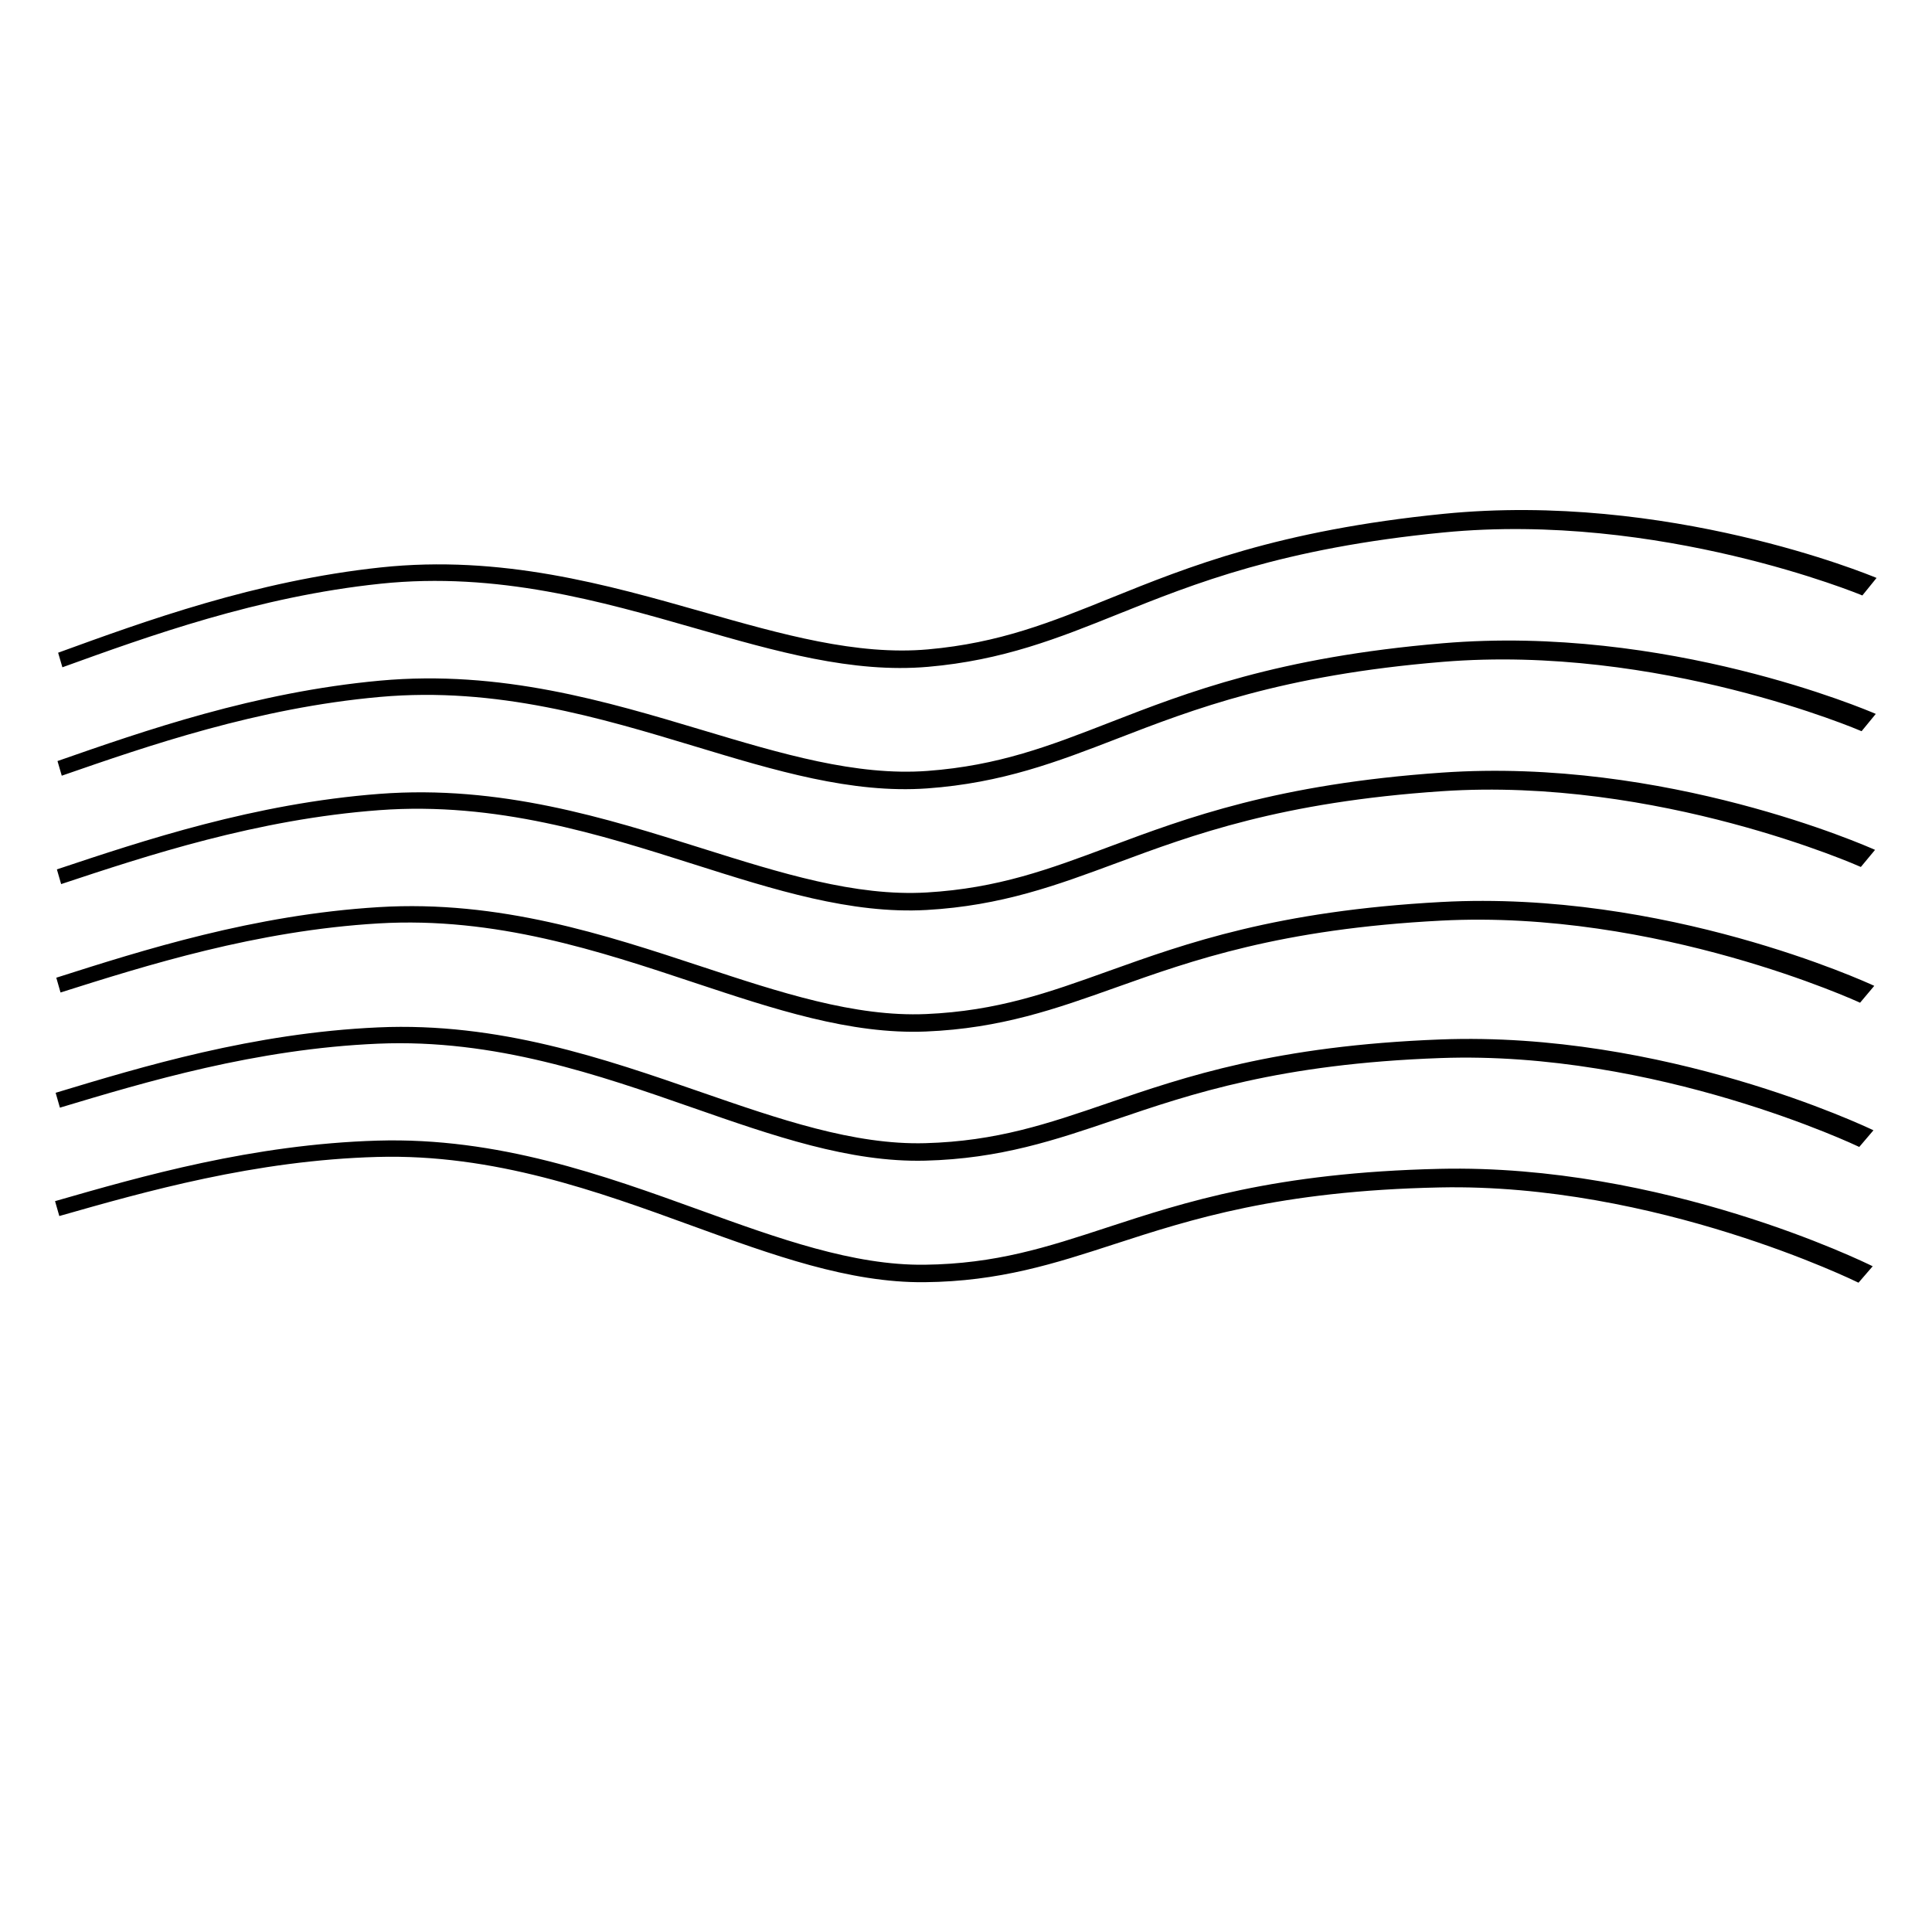 <?xml version="1.0" encoding="UTF-8"?>
<!-- Uploaded to: ICON Repo, www.iconrepo.com, Generator: ICON Repo Mixer Tools -->
<svg fill="#000000" width="800px" height="800px" version="1.1" viewBox="144 144 512 512" xmlns="http://www.w3.org/2000/svg">
 <path d="m244.85 298.69c30.965-3.234 58.531 4.676 83.488 11.832 21.191 6.074 41.598 11.934 61.586 10.195 19.887-1.727 34.562-7.613 50.312-13.941 20.23-8.125 43.609-17.512 86.309-21.668 57.188-5.57 110.45 16.461 111 16.695l3.762-4.644c-2.289-0.961-55.562-22.879-114.73-16.988-43.762 4.363-67.637 14.008-88.297 22.344-15.879 6.422-29.422 11.891-48.328 13.574-18.867 1.684-38.824-4-59.555-9.891-25.457-7.242-53.551-15.23-85.512-11.824-33.09 3.527-62.492 14.234-85.48 22.602l1.129 3.863c22.762-8.23 51.855-18.758 84.324-22.148zm193.24 36.777c-15.879 6.18-29.418 11.438-48.32 12.836-18.875 1.395-38.82-4.586-59.555-10.797-25.449-7.629-53.547-16.047-85.508-13.129-33.078 3.027-62.48 13.285-85.469 21.309l1.129 3.883c22.754-7.891 51.855-17.977 84.32-20.875 30.961-2.766 58.531 5.566 83.48 13.102 21.191 6.406 41.59 12.57 61.574 11.137 19.883-1.43 34.562-7.09 50.312-13.18 20.23-7.816 43.609-16.848 86.297-20.355 57.188-4.707 110.45 18.145 110.99 18.379l3.762-4.586c-2.289-0.992-55.555-23.723-114.73-18.723-43.758 3.695-67.625 12.973-88.289 21zm-0.184 32.949c-15.879 5.934-29.414 10.988-48.316 12.098-18.875 1.109-38.82-5.172-59.551-11.699-25.449-8.012-53.547-16.867-85.496-14.43-33.078 2.527-62.48 12.34-85.465 20.012l1.125 3.898c22.762-7.547 51.852-17.188 84.316-19.594 30.961-2.293 58.523 6.453 83.473 14.375 21.188 6.723 41.586 13.203 61.57 12.078 19.883-1.129 34.559-6.582 50.309-12.422 20.223-7.508 43.605-16.191 86.285-19.055 57.188-3.828 110.44 19.832 110.99 20.078l3.762-4.531c-2.289-1.023-55.555-24.566-114.72-20.477-43.758 3.031-67.625 11.957-88.281 19.668zm-0.184 32.945c-15.875 5.695-29.414 10.555-48.312 11.375-18.867 0.816-38.82-5.773-59.547-12.613-25.445-8.402-53.539-17.672-85.488-15.723-33.078 2.016-62.477 11.375-85.457 18.703l1.125 3.918c22.758-7.195 51.848-16.395 84.305-18.309 30.961-1.82 58.527 7.344 83.465 15.641 21.191 7.043 41.59 13.832 61.57 13.008 19.879-0.816 34.555-6.047 50.301-11.652 20.227-7.203 43.602-15.535 86.285-17.738 57.176-2.965 110.43 21.504 110.97 21.762l3.762-4.473c-2.289-1.066-55.543-25.418-114.71-22.223-43.746 2.367-67.613 10.926-88.27 18.324zm-0.195 35.008c-15.875 5.438-29.41 10.07-48.312 10.586-18.863 0.52-38.816-6.394-59.535-13.566-25.445-8.816-53.535-18.551-85.484-17.117-33.074 1.484-62.465 10.383-85.449 17.332l1.129 3.941c22.75-6.836 51.84-15.57 84.301-16.957 30.953-1.32 58.516 8.289 83.453 16.992 21.188 7.394 41.586 14.512 61.559 14.008 19.887-0.5 34.555-5.492 50.305-10.844 20.223-6.875 43.594-14.824 86.27-16.348 57.18-2.043 110.43 23.297 110.96 23.559l3.762-4.414c-2.285-1.094-55.543-26.312-114.7-24.074-43.746 1.66-67.609 9.836-88.266 16.902zm-0.184 32.941c-15.875 5.203-29.41 9.629-48.309 9.859-18.859 0.227-38.809-6.981-59.527-14.477-25.441-9.203-53.531-19.359-85.477-18.414-33.078 0.984-62.465 9.434-85.441 16.039l1.129 3.945c22.75-6.481 51.836-14.77 84.289-15.66 30.953-0.855 58.508 9.172 83.449 18.258 21.184 7.703 41.578 15.137 61.551 14.938 19.879-0.191 34.555-4.961 50.297-10.078 20.223-6.566 43.598-14.16 86.27-15.035 57.164-1.172 110.41 24.977 110.95 25.246l3.758-4.356c-2.285-1.133-55.535-27.16-114.69-25.82-43.742 0.992-67.602 8.805-88.254 15.555z" fill-rule="evenodd"/>
</svg>